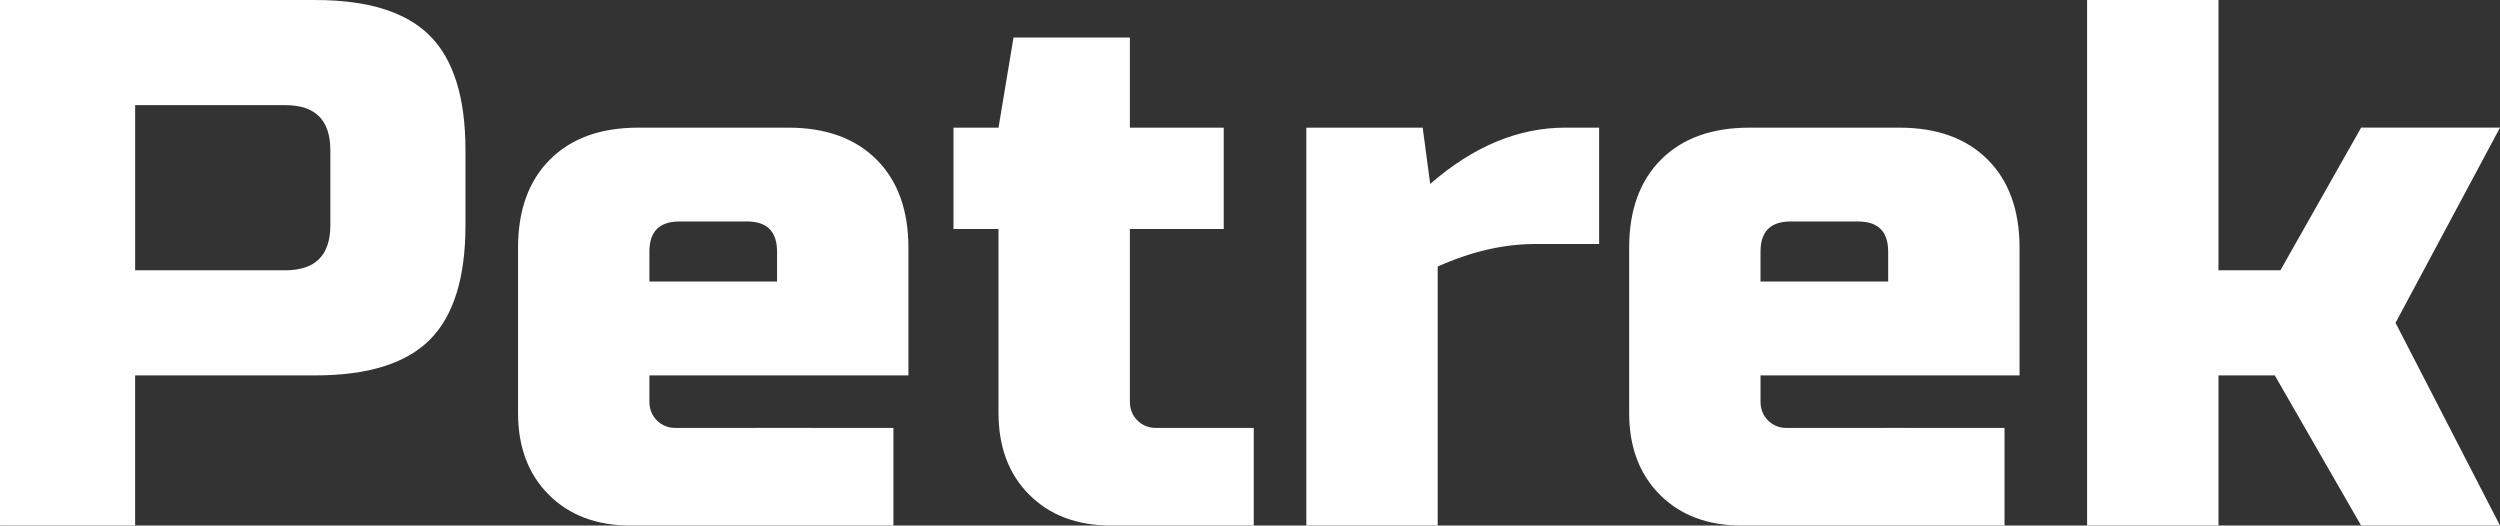 <?xml version="1.0" encoding="UTF-8"?>
<!DOCTYPE svg PUBLIC "-//W3C//DTD SVG 1.1//EN" "http://www.w3.org/Graphics/SVG/1.1/DTD/svg11.dtd">
<!-- Creator: CorelDRAW 2021 (64-Bit) -->
<svg xmlns="http://www.w3.org/2000/svg" xml:space="preserve" width="112.75mm" height="23.702mm" version="1.1" style="shape-rendering:geometricPrecision; text-rendering:geometricPrecision; image-rendering:optimizeQuality; fill-rule:evenodd; clip-rule:evenodd"
viewBox="0 0 2252.76 473.56"
 xmlns:xlink="http://www.w3.org/1999/xlink"
 xmlns:xodm="http://www.corel.com/coreldraw/odm/2003">
 <rect x="0" y="0" width="2252.76" height="473.56" fill="#333333" stroke="none"/>
 <defs>
  <style type="text/css">
   <![CDATA[
    .fil0 {fill:#FEFEFE;fill-rule:nonzero}
   ]]>
  </style>
 </defs>
 <g id="Vrstva_x0020_1">
  <path class="fil0" d="M1999.08 338.26l0 135.3 -118.39 0 0 -473.56 118.39 0 0 243.54 55.81 0 72.73 -128.54 125.15 0 -94.15 175.9 94.15 182.66 -125.15 0 -77.8 -135.3 -50.73 0zm-615.62 -118.4c-28.41,0 -57.72,6.77 -87.94,20.3l0 233.4 -118.39 0 0 -358.55 104.86 0 6.76 50.74c38.79,-33.83 79.39,-50.74 121.78,-50.74l30.44 0 0 104.86 -57.5 0zm-253.69 253.7c-44.36,0 -86.59,0 -128.53,0 -30.68,0 -55.25,-9.25 -73.74,-27.74 -18.49,-18.49 -27.74,-43.07 -27.74,-73.74l0 -165.74 -40.59 0 0 -91.33 40.59 0 13.52 -81.18 104.86 0 0 81.18 84.57 0 0 91.33 -84.57 0 0 155.6c0,6.76 2.26,12.4 6.77,16.91 4.51,4.51 10.14,6.77 16.91,6.77l87.94 0 0 87.95zm-517.52 -273.99l60.88 0c18.04,0 27.06,9.02 27.06,27.06l0 27.06 -115.01 0 0 -27.06c0,-18.04 9.02,-27.06 27.07,-27.06zm192.8 186.05c-65.39,0 -130.81,-0.15 -196.19,0 -6.76,0 -12.4,-2.26 -16.91,-6.77 -4.51,-4.51 -6.77,-10.15 -6.77,-16.91l0 -23.67 233.4 0 0 -115.01c0,-33.83 -9.59,-60.32 -28.75,-79.49 -19.17,-19.17 -45.66,-28.75 -79.49,-28.75l-135.3 0c-33.83,0 -60.32,9.58 -79.49,28.75 -19.16,19.17 -28.75,45.67 -28.75,79.49l0 148.83c0,30.67 9.25,55.25 27.74,73.74 18.49,18.49 43.08,27.76 73.74,27.74 78.91,-0.08 157.85,0 236.77,0l0 -87.95zm-507.38 -250.31c0,-27.06 -13.53,-40.59 -40.59,-40.59l-135.3 0 0 148.83 135.3 0c27.06,0 40.59,-13.53 40.59,-40.59l0 -67.65zm-297.66 -135.3l284.13 0c47.35,0 81.74,10.71 103.16,32.13 21.43,21.43 32.13,55.81 32.13,103.17l0 67.65c0,47.36 -10.71,81.74 -32.13,103.17 -21.42,21.42 -55.81,32.14 -103.16,32.14l-162.37 0 0 135.3 -121.77 0 0 -473.56 0 0zm1613.46 199.57l60.89 0c18.04,0 27.06,9.02 27.06,27.06l0 27.06 -115.01 0 0 -27.06c0,-18.04 9.02,-27.06 27.06,-27.06zm192.81 186.05c-65.39,0 -130.82,-0.15 -196.19,0 -6.76,0 -12.4,-2.26 -16.91,-6.77 -4.51,-4.51 -6.76,-10.15 -6.76,-16.91l0 -23.67 233.4 0 0 -115.01c0,-33.83 -9.59,-60.32 -28.75,-79.49 -19.17,-19.17 -45.67,-28.75 -79.49,-28.75l-135.3 0c-33.83,0 -60.32,9.58 -79.49,28.75 -19.17,19.17 -28.75,45.67 -28.75,79.49l0 148.83c0,30.67 9.25,55.25 27.73,73.74 18.49,18.49 43.07,27.76 73.74,27.74 78.92,-0.08 157.86,0 236.78,0l0 -87.95z"/>
 </g>
</svg>
